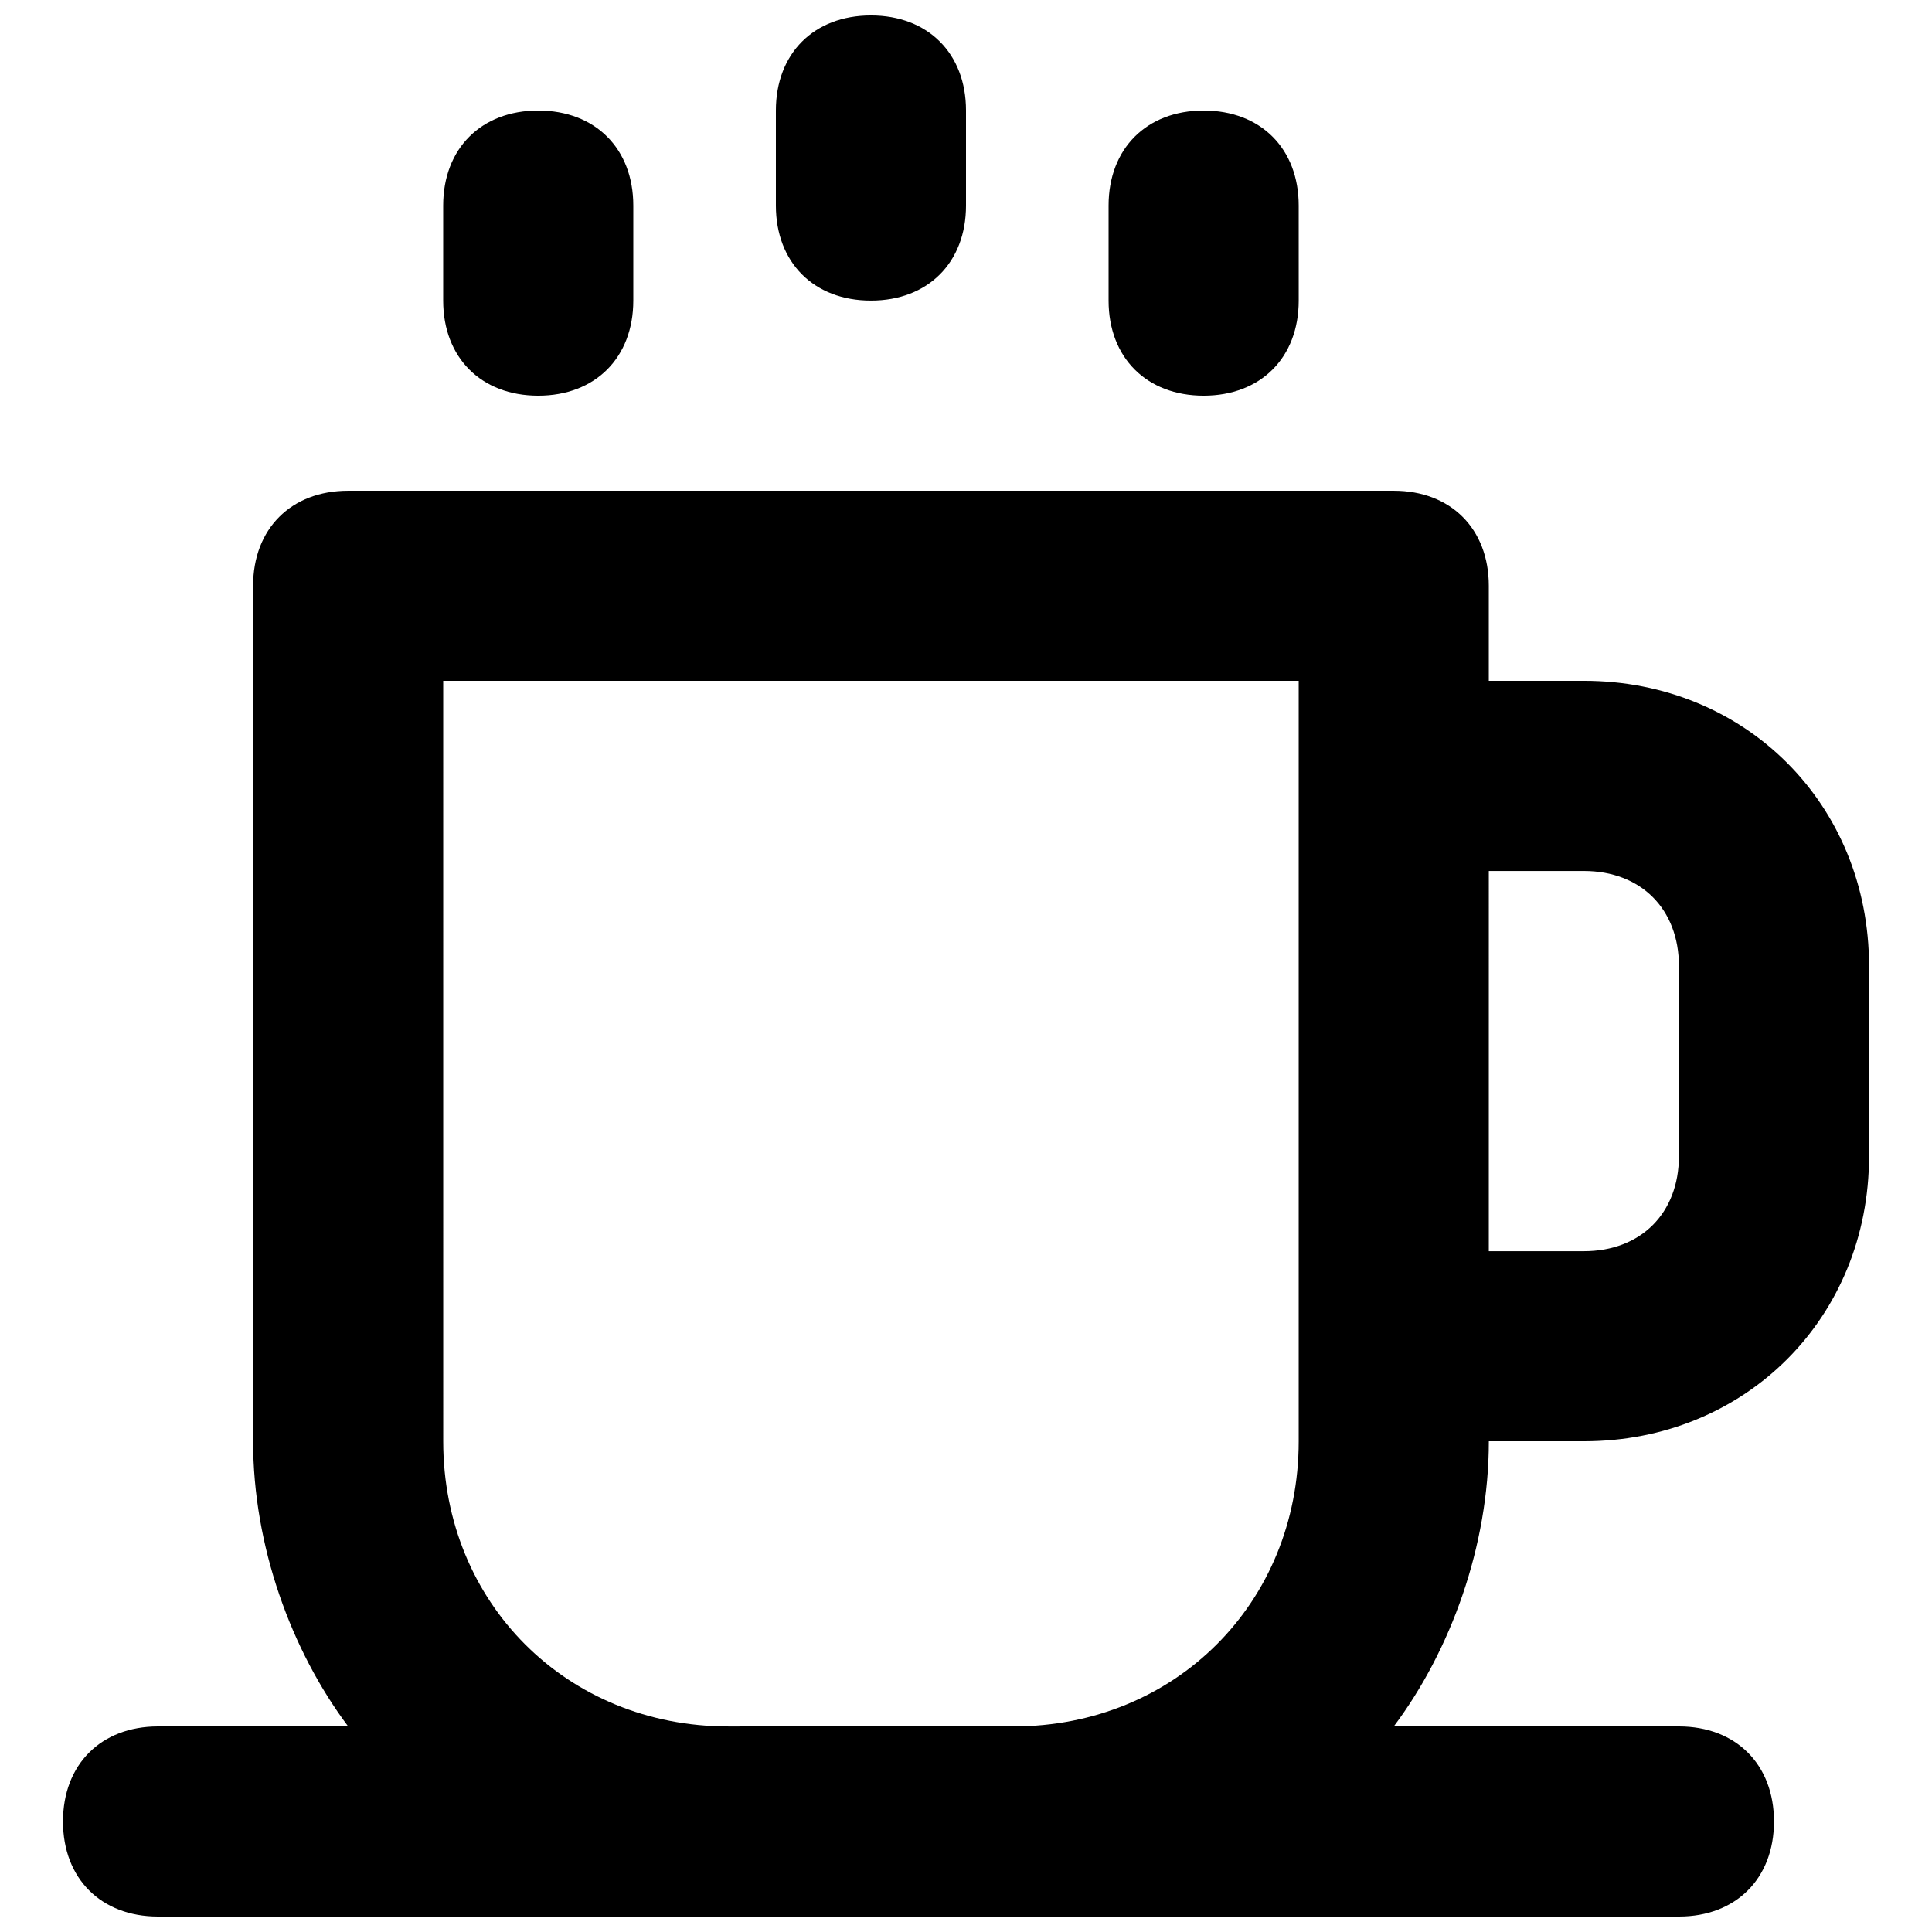 <?xml version="1.0" encoding="UTF-8"?>
<!-- Uploaded to: ICON Repo, www.iconrepo.com, Generator: ICON Repo Mixer Tools -->
<svg width="800px" height="800px" version="1.1" viewBox="144 144 512 512" xmlns="http://www.w3.org/2000/svg">
 <defs>
  <clipPath id="b">
   <path d="m160 274h480v377.9h-480z"/>
  </clipPath>
  <clipPath id="a">
   <path d="m349 148.09h51v75.906h-51z"/>
  </clipPath>
 </defs>
 <g clip-path="url(#b)">
  <path d="m563.74 324.43h-25.191v-25.188c0-15.113-10.078-25.191-25.191-25.191h-277.09c-15.113 0-25.191 10.078-25.191 25.191v226.71c0 27.711 10.078 55.418 25.191 75.57h-50.383c-15.113 0-25.191 10.078-25.191 25.191 0 15.113 10.078 25.191 25.191 25.191h403.05c15.113 0 25.191-10.078 25.191-25.191 0-15.113-10.078-25.191-25.191-25.191h-75.57c15.113-20.152 25.191-47.863 25.191-75.57h25.191c42.824 0 75.57-32.746 75.57-75.57v-50.383c0-42.824-32.75-75.574-75.57-75.574zm-226.71 277.1c-42.824 0-75.57-32.746-75.57-75.57l-0.004-201.53h226.71v201.52c0 42.824-32.746 75.57-75.57 75.57zm251.9-151.14c0 15.113-10.078 25.191-25.191 25.191h-25.191l0.004-100.76h25.191c15.113 0 25.191 10.078 25.191 25.191z"/>
 </g>
 <g clip-path="url(#a)">
  <path d="m374.81 223.66c15.113 0 25.191-10.078 25.191-25.191v-25.188c0-15.113-10.078-25.191-25.191-25.191-15.113 0-25.191 10.078-25.191 25.191v25.191c0 15.113 10.078 25.188 25.191 25.188z"/>
 </g>
 <path d="m462.98 248.86c15.113 0 25.191-10.078 25.191-25.191l-0.004-25.188c0-15.113-10.078-25.191-25.191-25.191-15.113 0-25.191 10.078-25.191 25.191v25.191c0.004 15.113 10.078 25.188 25.195 25.188z"/>
 <path d="m286.64 248.86c15.113 0 25.191-10.078 25.191-25.191v-25.188c0-15.113-10.078-25.191-25.191-25.191s-25.191 10.078-25.191 25.191v25.191c0 15.113 10.078 25.188 25.191 25.188z"/>
</svg>